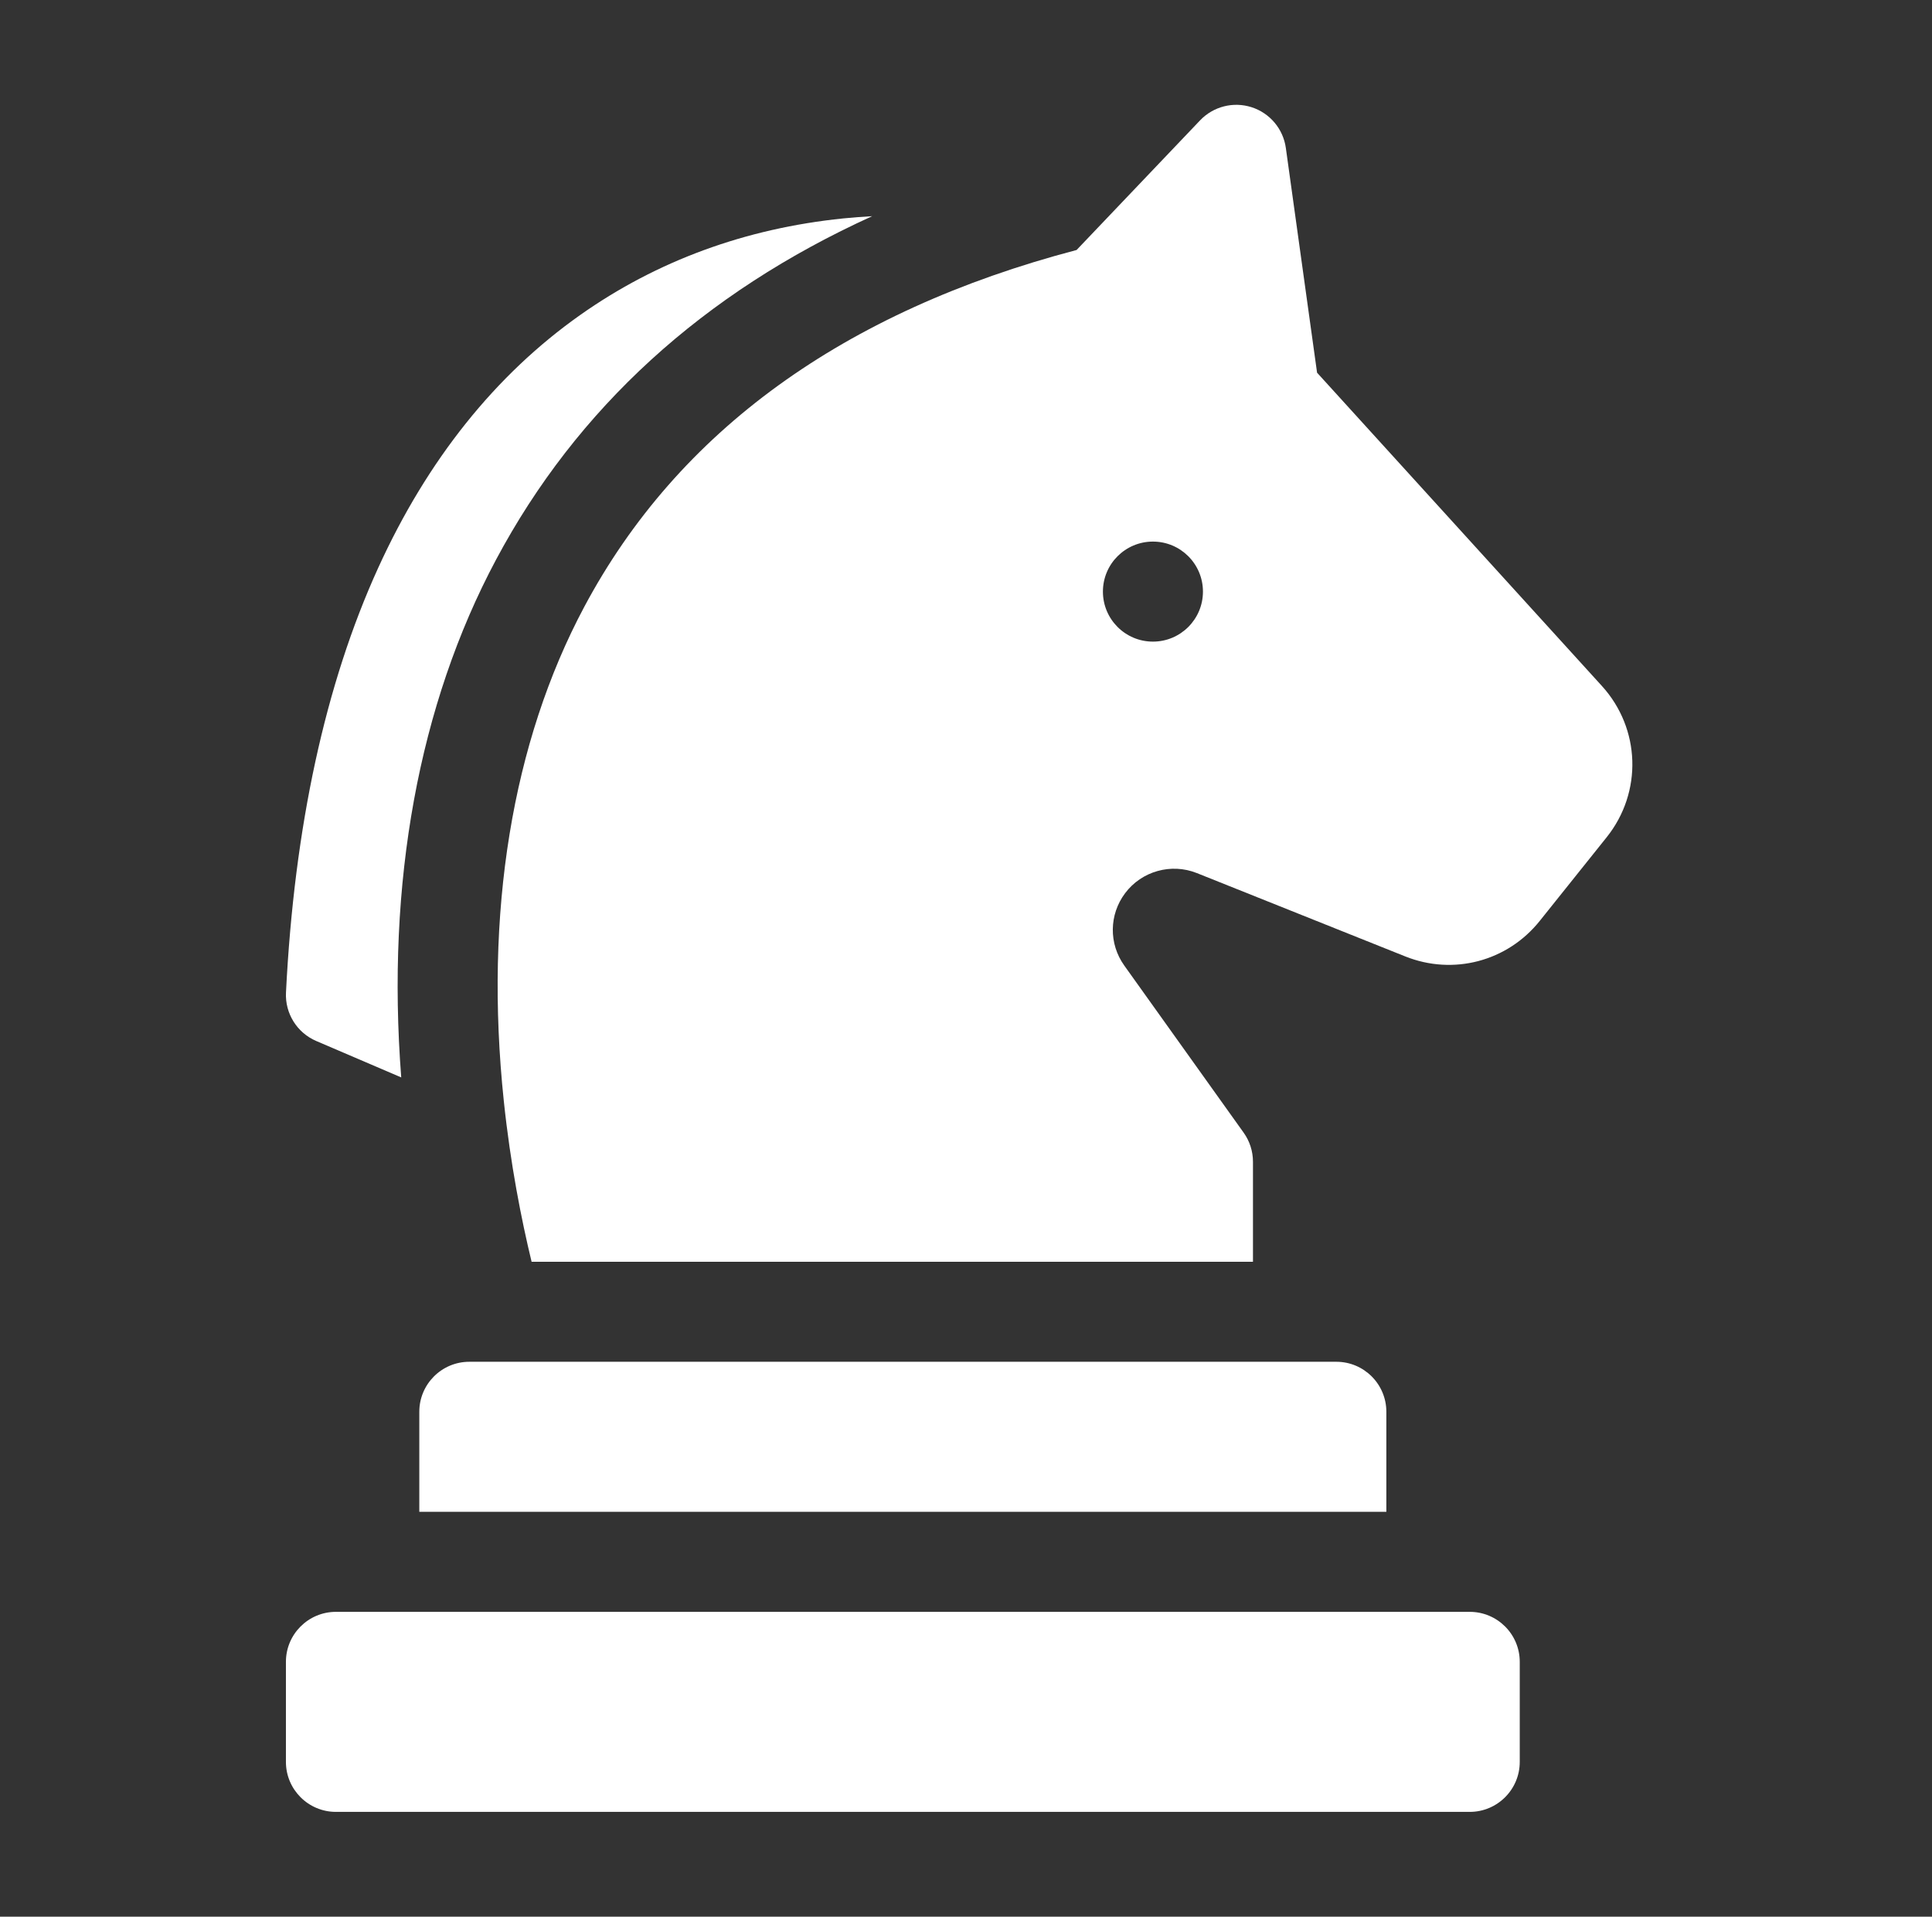 <svg width="129" height="128" viewBox="0 0 129 128" fill="none" xmlns="http://www.w3.org/2000/svg">
<rect x="0" y="0" width="129" height="128" fill="#333333" stroke="none"/>
<path d="M98.134 107.641H22.431C20.586 107.641 19.091 109.136 19.091 110.98V117.66C19.091 119.505 20.586 121 22.431 121H98.134C99.978 121 101.474 119.505 101.474 117.66V110.98C101.474 109.136 99.978 107.641 98.134 107.641Z" fill="white"/>
<path d="M27.997 94.281V100.961H92.567V94.281C92.567 92.437 91.072 90.941 89.228 90.941H31.337C29.492 90.941 27.997 92.437 27.997 94.281Z" fill="white"/>
<path d="M21.115 69.519L26.79 71.951C25.784 58.967 27.958 47.052 33.123 37.372C38.523 27.25 46.944 19.569 58.236 14.437C57.59 14.473 56.946 14.521 56.306 14.586C49.767 15.253 43.858 17.422 38.742 21.034C33.072 25.037 28.532 30.721 25.249 37.929C21.719 45.678 19.648 55.218 19.095 66.283C19.026 67.678 19.831 68.969 21.115 69.519Z" fill="white"/>
<path d="M106.956 45.806L87.941 24.889L85.856 9.881C85.68 8.611 84.792 7.554 83.572 7.161C82.351 6.768 81.014 7.109 80.13 8.037L71.884 16.695C56.322 20.788 45.267 28.799 39.016 40.516C34.183 49.575 32.323 60.986 33.638 73.516C34.084 77.767 34.818 81.464 35.495 84.262H83.661V77.582C83.661 76.886 83.444 76.207 83.039 75.641L75.068 64.48C74.027 63.023 74.049 61.082 75.124 59.649C76.231 58.173 78.201 57.621 79.915 58.306L93.826 63.87C97.037 65.155 100.646 64.203 102.806 61.503L107.275 55.916C109.681 52.908 109.547 48.656 106.956 45.806ZM76.981 42.848C75.137 42.848 73.642 41.352 73.642 39.508C73.642 37.663 75.137 36.168 76.981 36.168C78.826 36.168 80.321 37.663 80.321 39.508C80.321 41.353 78.826 42.848 76.981 42.848Z" fill="white"/>
</svg>
